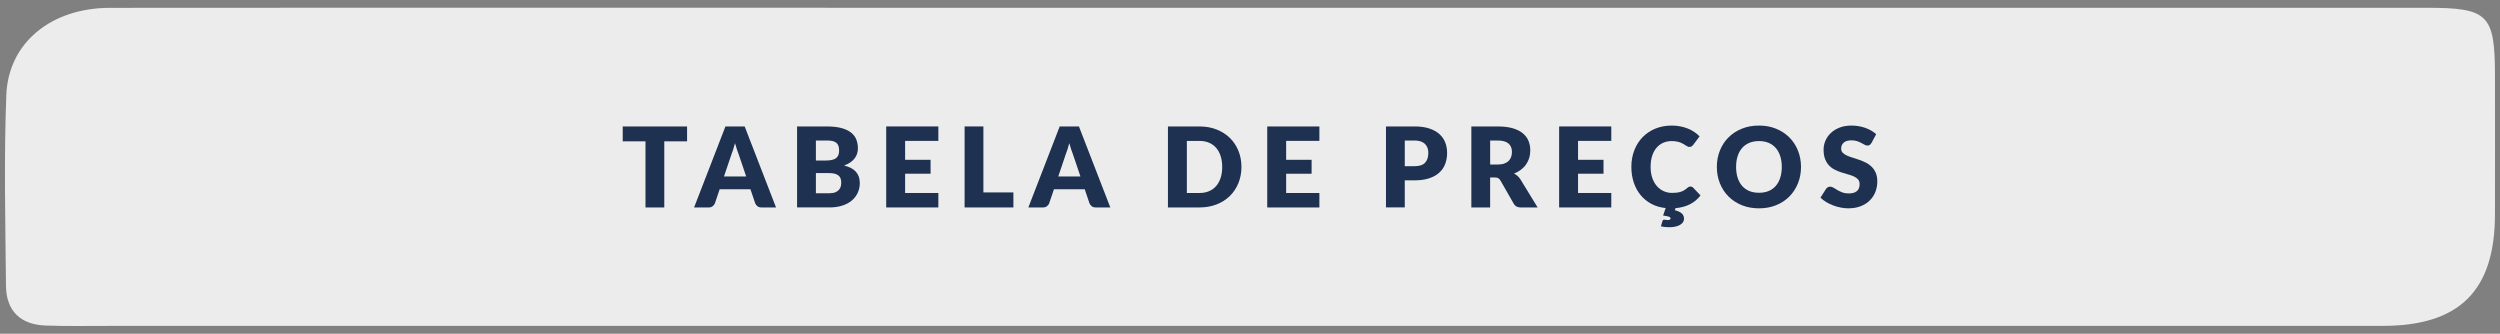 <?xml version="1.0" encoding="utf-8"?>
<!-- Generator: Adobe Illustrator 16.0.3, SVG Export Plug-In . SVG Version: 6.00 Build 0)  -->
<!DOCTYPE svg PUBLIC "-//W3C//DTD SVG 1.1//EN" "http://www.w3.org/Graphics/SVG/1.1/DTD/svg11.dtd">
<svg version="1.1" id="Camada_1" xmlns="http://www.w3.org/2000/svg" xmlns:xlink="http://www.w3.org/1999/xlink" x="0px" y="0px"
	 width="314.333px" height="41.958px" viewBox="0 0 314.333 41.958" enable-background="new 0 0 314.333 41.958"
	 xml:space="preserve">
<rect x="0" y="0" width="314.333" height="41.958" fill="#808080" stroke="none"/>
<g>
	<g>
		<defs>
			<rect id="SVGID_1_" y="0" width="314.333" height="41.958"/>
		</defs>
		<clipPath id="SVGID_2_">
			<use xlink:href="#SVGID_1_"  overflow="visible"/>
		</clipPath>
		<path clip-path="url(#SVGID_2_)" fill="#ECECEC" d="M160.23,0.977c48.305,0,96.609-0.002,144.914,0.002
			c7.718,0,8.548,0.836,8.556,8.541c0.008,5.83,0.015,11.66-0.001,17.49c-0.024,9.549-4.47,13.963-14.113,13.963
			c-95.277,0.006-190.553,0.004-285.831,0.003c-2.665,0-5.332,0.048-7.994-0.043c-3.172-0.106-4.979-1.823-5.009-5.003
			c-0.075-7.995-0.266-15.999,0.042-23.982C1.051,5.342,6.474,0.996,13.817,0.986c23.153-0.028,46.306-0.01,69.459-0.01
			C108.928,0.977,134.58,0.977,160.23,0.977"/>
	</g>
	<g>
		<path fill="#1E3151" d="M86.389,17.771h-2.866v8.311h-2.362v-8.311h-2.866v-1.873h8.094V17.771z"/>
		<path fill="#1E3151" d="M97.573,26.083h-1.831c-0.205,0-0.371-0.048-0.497-0.144c-0.125-0.095-0.221-0.218-0.287-0.366
			l-0.601-1.775h-3.872l-0.601,1.775c-0.052,0.13-0.144,0.248-0.276,0.353s-0.297,0.157-0.493,0.157H87.27l3.942-10.184h2.418
			L97.573,26.083z M93.819,22.189L92.875,19.4c-0.07-0.177-0.144-0.386-0.224-0.625c-0.079-0.24-0.158-0.5-0.237-0.779
			c-0.07,0.284-0.145,0.547-0.224,0.79c-0.08,0.242-0.154,0.452-0.224,0.629l-0.937,2.774H93.819z"/>
		<path fill="#1E3151" d="M103.968,15.898c0.704,0,1.303,0.065,1.796,0.196c0.494,0.13,0.897,0.314,1.209,0.552
			c0.312,0.237,0.539,0.526,0.681,0.867s0.213,0.72,0.213,1.139c0,0.229-0.033,0.449-0.098,0.661
			c-0.065,0.212-0.168,0.41-0.308,0.594c-0.14,0.184-0.319,0.353-0.539,0.507c-0.219,0.153-0.482,0.286-0.79,0.398
			c0.671,0.163,1.167,0.426,1.489,0.79c0.321,0.363,0.482,0.834,0.482,1.412c0,0.434-0.084,0.836-0.252,1.209
			c-0.167,0.373-0.414,0.698-0.737,0.976s-0.723,0.493-1.199,0.649c-0.475,0.156-1.018,0.234-1.628,0.234h-4.068V15.898H103.968z
			 M102.584,17.667v2.516h1.23c0.261,0,0.497-0.019,0.706-0.056c0.21-0.038,0.388-0.103,0.535-0.196
			c0.147-0.093,0.259-0.221,0.335-0.385c0.077-0.163,0.116-0.368,0.116-0.615c0-0.242-0.031-0.444-0.091-0.604
			c-0.061-0.161-0.153-0.291-0.279-0.388s-0.286-0.168-0.479-0.209c-0.193-0.042-0.423-0.063-0.688-0.063H102.584z M104.248,24.3
			c0.312,0,0.567-0.04,0.765-0.119c0.198-0.079,0.353-0.182,0.465-0.308s0.189-0.268,0.231-0.426
			c0.042-0.159,0.063-0.319,0.063-0.482c0-0.187-0.025-0.354-0.074-0.504c-0.049-0.148-0.133-0.274-0.251-0.377
			s-0.276-0.182-0.472-0.238c-0.196-0.056-0.443-0.084-0.741-0.084h-1.649V24.3H104.248z"/>
		<path fill="#1E3151" d="M113.803,17.716v2.376h3.201v1.748h-3.201v2.425h4.18v1.817h-6.557V15.898h6.557v1.817H113.803z"/>
		<path fill="#1E3151" d="M127.419,24.195v1.888h-6.137V15.898h2.363v8.296H127.419z"/>
		<path fill="#1E3151" d="M139.602,26.083h-1.831c-0.205,0-0.371-0.048-0.497-0.144c-0.125-0.095-0.221-0.218-0.287-0.366
			l-0.601-1.775h-3.872l-0.601,1.775c-0.052,0.13-0.144,0.248-0.276,0.353s-0.297,0.157-0.493,0.157h-1.845l3.942-10.184h2.418
			L139.602,26.083z M135.848,22.189l-0.944-2.789c-0.07-0.177-0.144-0.386-0.224-0.625c-0.079-0.24-0.158-0.5-0.237-0.779
			c-0.07,0.284-0.145,0.547-0.224,0.79c-0.08,0.242-0.154,0.452-0.224,0.629l-0.937,2.774H135.848z"/>
		<path fill="#1E3151" d="M156.09,20.987c0,0.736-0.127,1.416-0.381,2.038c-0.254,0.622-0.612,1.16-1.073,1.614
			c-0.461,0.454-1.017,0.809-1.667,1.063s-1.371,0.381-2.163,0.381h-3.957V15.898h3.957c0.792,0,1.513,0.128,2.163,0.384
			c0.65,0.256,1.206,0.611,1.667,1.063c0.461,0.452,0.819,0.989,1.073,1.611C155.963,19.579,156.09,20.255,156.09,20.987z
			 M153.672,20.987c0-0.503-0.065-0.958-0.196-1.363s-0.318-0.749-0.563-1.031c-0.245-0.282-0.544-0.499-0.898-0.65
			s-0.757-0.227-1.209-0.227h-1.58v6.549h1.58c0.452,0,0.855-0.075,1.209-0.228c0.354-0.151,0.654-0.367,0.898-0.649
			s0.432-0.626,0.563-1.031S153.672,21.495,153.672,20.987z"/>
		<path fill="#1E3151" d="M161.711,17.716v2.376h3.201v1.748h-3.201v2.425h4.18v1.817h-6.557V15.898h6.557v1.817H161.711z"/>
		<path fill="#1E3151" d="M177.855,15.898c0.718,0,1.334,0.085,1.849,0.255c0.516,0.17,0.939,0.404,1.272,0.702
			c0.333,0.298,0.579,0.65,0.737,1.056s0.237,0.843,0.237,1.314c0,0.508-0.081,0.974-0.244,1.398
			c-0.163,0.424-0.412,0.788-0.748,1.09c-0.335,0.303-0.761,0.54-1.275,0.709s-1.124,0.255-1.828,0.255h-1.23v3.404h-2.362V15.898
			H177.855z M177.855,20.896c0.615,0,1.058-0.146,1.328-0.44c0.271-0.293,0.405-0.703,0.405-1.23c0-0.233-0.035-0.445-0.104-0.636
			c-0.07-0.191-0.176-0.355-0.318-0.493c-0.142-0.137-0.321-0.243-0.538-0.318s-0.475-0.112-0.772-0.112h-1.23v3.229H177.855z"/>
		<path fill="#1E3151" d="M193.331,26.083h-2.139c-0.396,0-0.681-0.149-0.853-0.447l-1.692-2.957
			c-0.079-0.126-0.167-0.218-0.266-0.275c-0.098-0.059-0.237-0.088-0.419-0.088h-0.602v3.768h-2.362V15.898h3.313
			c0.736,0,1.364,0.076,1.884,0.227c0.52,0.152,0.943,0.362,1.271,0.633c0.329,0.27,0.567,0.589,0.717,0.958
			s0.224,0.769,0.224,1.202c0,0.331-0.044,0.643-0.133,0.937c-0.089,0.294-0.219,0.565-0.392,0.814
			c-0.172,0.25-0.386,0.472-0.64,0.667s-0.546,0.356-0.877,0.482c0.154,0.079,0.298,0.179,0.434,0.297
			c0.135,0.119,0.256,0.26,0.363,0.423L193.331,26.083z M188.313,20.687c0.321,0,0.595-0.041,0.821-0.123
			c0.226-0.082,0.411-0.194,0.556-0.339s0.249-0.313,0.314-0.507s0.098-0.402,0.098-0.625c0-0.447-0.146-0.797-0.437-1.048
			c-0.291-0.252-0.742-0.377-1.353-0.377h-0.951v3.02H188.313z"/>
		<path fill="#1E3151" d="M198.413,17.716v2.376h3.201v1.748h-3.201v2.425h4.18v1.817h-6.557V15.898h6.557v1.817H198.413z"/>
		<path fill="#1E3151" d="M213.811,24.573c-0.358,0.471-0.8,0.84-1.324,1.107c-0.524,0.269-1.134,0.433-1.828,0.493l-0.069,0.259
			c0.224,0.056,0.408,0.121,0.556,0.195c0.146,0.075,0.263,0.157,0.35,0.248c0.086,0.091,0.147,0.19,0.185,0.298
			c0.037,0.106,0.057,0.219,0.057,0.335c0,0.163-0.046,0.31-0.137,0.44s-0.218,0.242-0.381,0.336
			c-0.163,0.093-0.36,0.164-0.591,0.213s-0.485,0.073-0.766,0.073c-0.19,0-0.366-0.01-0.527-0.028s-0.33-0.046-0.507-0.083
			l0.195-0.65c0.028-0.126,0.107-0.188,0.238-0.188c0.069,0,0.138,0.008,0.202,0.024c0.065,0.016,0.147,0.024,0.245,0.024
			c0.121,0,0.207-0.021,0.259-0.063c0.051-0.042,0.076-0.088,0.076-0.14c0-0.103-0.07-0.177-0.213-0.224
			c-0.142-0.047-0.383-0.096-0.724-0.146l0.322-0.937c-0.676-0.07-1.28-0.249-1.814-0.538c-0.533-0.289-0.985-0.662-1.355-1.119
			c-0.371-0.456-0.654-0.982-0.85-1.579s-0.294-1.242-0.294-1.937c0-0.759,0.124-1.457,0.371-2.093s0.594-1.185,1.041-1.646
			s0.983-0.82,1.607-1.077c0.625-0.256,1.313-0.384,2.063-0.384c0.382,0,0.742,0.034,1.08,0.102
			c0.338,0.067,0.653,0.161,0.947,0.279c0.293,0.119,0.563,0.262,0.811,0.43c0.247,0.167,0.466,0.349,0.657,0.545l-0.797,1.069
			c-0.052,0.065-0.112,0.125-0.182,0.178c-0.07,0.054-0.168,0.081-0.294,0.081c-0.084,0-0.163-0.019-0.237-0.056
			c-0.075-0.037-0.154-0.083-0.238-0.136c-0.084-0.053-0.176-0.112-0.275-0.175c-0.101-0.063-0.22-0.121-0.356-0.174
			c-0.138-0.054-0.299-0.099-0.482-0.137c-0.185-0.037-0.4-0.056-0.646-0.056c-0.392,0-0.749,0.072-1.073,0.217
			s-0.604,0.355-0.839,0.632c-0.235,0.277-0.417,0.618-0.545,1.021c-0.129,0.403-0.192,0.863-0.192,1.38
			c0,0.522,0.071,0.985,0.213,1.392c0.143,0.405,0.336,0.746,0.58,1.023c0.245,0.277,0.53,0.488,0.856,0.633
			s0.676,0.217,1.049,0.217c0.214,0,0.41-0.011,0.587-0.031c0.177-0.021,0.343-0.057,0.496-0.105
			c0.154-0.049,0.298-0.114,0.434-0.195c0.135-0.082,0.272-0.186,0.412-0.312c0.056-0.046,0.116-0.085,0.182-0.115
			s0.133-0.045,0.203-0.045c0.056,0,0.111,0.01,0.168,0.031c0.056,0.021,0.109,0.057,0.16,0.108L213.811,24.573z"/>
		<path fill="#1E3151" d="M226.447,20.987c0,0.736-0.127,1.422-0.381,2.055c-0.254,0.634-0.611,1.186-1.072,1.653
			c-0.462,0.469-1.018,0.836-1.667,1.102c-0.65,0.266-1.372,0.398-2.164,0.398s-1.514-0.133-2.166-0.398
			c-0.653-0.266-1.211-0.633-1.675-1.102c-0.464-0.468-0.822-1.02-1.076-1.653c-0.254-0.633-0.381-1.318-0.381-2.055
			c0-0.736,0.127-1.421,0.381-2.055s0.612-1.184,1.076-1.65c0.464-0.466,1.021-0.832,1.675-1.097
			c0.652-0.266,1.374-0.398,2.166-0.398s1.514,0.134,2.164,0.402c0.649,0.268,1.205,0.635,1.667,1.101
			c0.461,0.466,0.818,1.016,1.072,1.649S226.447,20.255,226.447,20.987z M224.029,20.987c0-0.503-0.065-0.956-0.195-1.359
			c-0.131-0.403-0.318-0.744-0.563-1.024c-0.244-0.28-0.544-0.494-0.897-0.643c-0.354-0.149-0.758-0.224-1.21-0.224
			c-0.456,0-0.863,0.075-1.22,0.224c-0.356,0.149-0.656,0.363-0.901,0.643c-0.244,0.28-0.433,0.621-0.563,1.024
			c-0.131,0.403-0.196,0.856-0.196,1.359c0,0.508,0.065,0.964,0.196,1.366c0.13,0.403,0.318,0.745,0.563,1.024
			c0.245,0.279,0.545,0.493,0.901,0.64s0.764,0.22,1.22,0.22c0.452,0,0.855-0.073,1.21-0.22c0.354-0.146,0.653-0.36,0.897-0.64
			c0.245-0.279,0.433-0.621,0.563-1.024C223.964,21.951,224.029,21.495,224.029,20.987z"/>
		<path fill="#1E3151" d="M235.312,17.967c-0.07,0.112-0.144,0.196-0.22,0.252c-0.077,0.056-0.177,0.083-0.298,0.083
			c-0.106,0-0.223-0.034-0.346-0.101s-0.264-0.144-0.419-0.227c-0.156-0.084-0.335-0.16-0.535-0.228
			c-0.2-0.067-0.429-0.101-0.685-0.101c-0.443,0-0.772,0.094-0.989,0.283c-0.217,0.188-0.325,0.444-0.325,0.765
			c0,0.205,0.065,0.375,0.195,0.51c0.131,0.135,0.302,0.251,0.514,0.35c0.213,0.098,0.455,0.188,0.728,0.269
			s0.551,0.172,0.835,0.272c0.284,0.101,0.563,0.218,0.836,0.353c0.272,0.135,0.515,0.308,0.727,0.517
			c0.212,0.21,0.383,0.465,0.514,0.766c0.13,0.3,0.195,0.663,0.195,1.086c0,0.471-0.081,0.911-0.244,1.321s-0.399,0.768-0.71,1.073
			c-0.31,0.305-0.691,0.545-1.146,0.72c-0.455,0.175-0.971,0.263-1.549,0.263c-0.316,0-0.64-0.033-0.968-0.099
			c-0.329-0.064-0.646-0.157-0.954-0.275c-0.308-0.119-0.597-0.26-0.867-0.423c-0.27-0.163-0.505-0.345-0.706-0.546l0.699-1.104
			c0.056-0.079,0.13-0.146,0.221-0.199c0.091-0.053,0.189-0.08,0.297-0.08c0.14,0,0.28,0.045,0.423,0.133
			c0.142,0.089,0.303,0.187,0.482,0.294c0.179,0.107,0.385,0.205,0.618,0.293c0.233,0.089,0.508,0.133,0.825,0.133
			c0.429,0,0.762-0.094,0.999-0.283c0.238-0.188,0.356-0.487,0.356-0.897c0-0.238-0.065-0.432-0.195-0.58
			c-0.131-0.149-0.302-0.273-0.514-0.371s-0.453-0.184-0.724-0.258s-0.548-0.157-0.832-0.248s-0.562-0.203-0.831-0.335
			c-0.271-0.133-0.512-0.308-0.724-0.524s-0.384-0.487-0.514-0.811c-0.131-0.324-0.196-0.723-0.196-1.199
			c0-0.382,0.077-0.755,0.23-1.118c0.154-0.363,0.38-0.688,0.679-0.972c0.298-0.284,0.664-0.511,1.097-0.681
			c0.434-0.17,0.93-0.255,1.489-0.255c0.313,0,0.616,0.024,0.912,0.073c0.296,0.049,0.577,0.122,0.843,0.217
			c0.265,0.096,0.514,0.21,0.744,0.343s0.437,0.283,0.618,0.451L235.312,17.967z"/>
	</g>
</g>
</svg>
